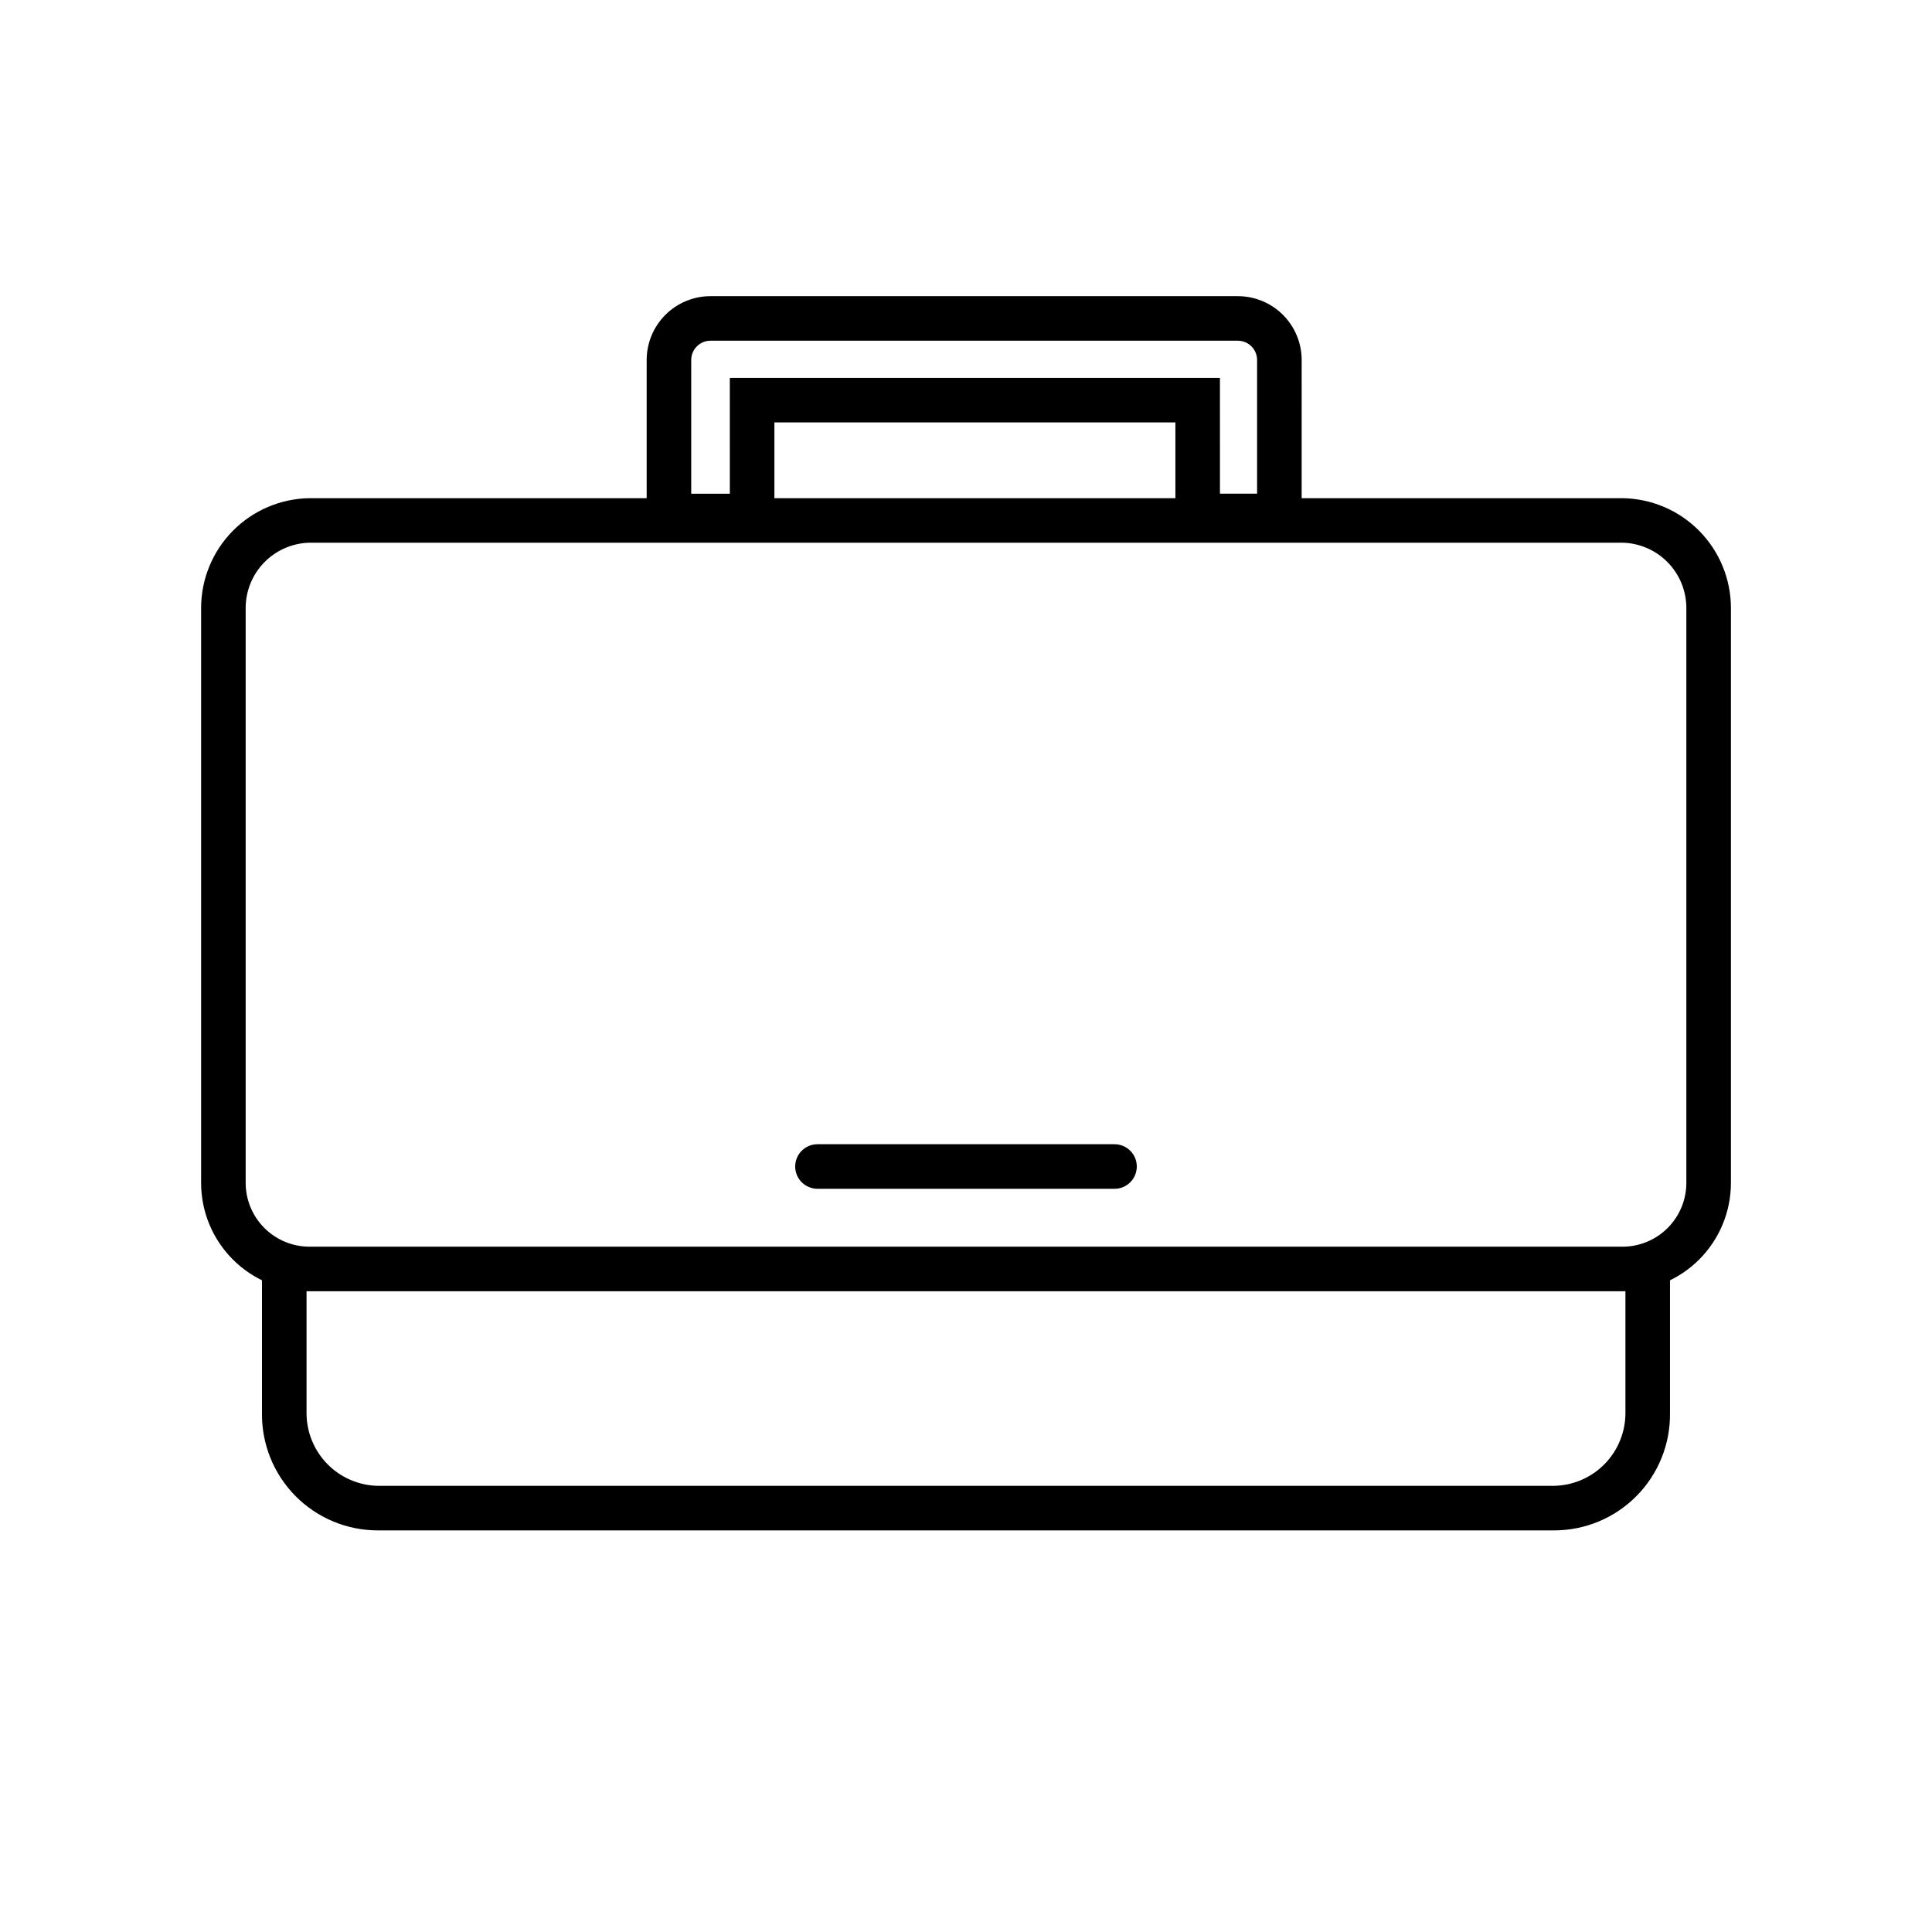 <?xml version="1.0" encoding="UTF-8"?>
<!-- Uploaded to: ICON Repo, www.iconrepo.com, Generator: ICON Repo Mixer Tools -->
<svg fill="#000000" width="800px" height="800px" version="1.1" viewBox="144 144 512 512" xmlns="http://www.w3.org/2000/svg">
 <g>
  <path d="m573.97 486.2h-347.94c-7.621 0-14.93-3.023-20.316-8.414-5.391-5.387-8.418-12.695-8.418-20.316v-152.32c0-7.656 3.016-15.008 8.391-20.457 5.379-5.453 12.688-8.566 20.344-8.668h347.95-0.004c7.656 0.102 14.965 3.215 20.344 8.668 5.375 5.449 8.391 12.801 8.391 20.457v152.32c0 7.621-3.027 14.93-8.414 20.316-5.391 5.391-12.699 8.414-20.32 8.414zm-347.94-198.38c-4.523 0.105-8.828 1.977-11.992 5.211-3.164 3.238-4.934 7.582-4.934 12.109v152.32c0 4.488 1.785 8.793 4.957 11.969 3.176 3.172 7.481 4.957 11.969 4.957h347.95-0.004c4.492 0 8.797-1.785 11.969-4.957 3.176-3.176 4.957-7.481 4.957-11.969v-152.32c0-4.527-1.77-8.871-4.934-12.109-3.16-3.234-7.465-5.106-11.992-5.211z"/>
  <path d="m488.95 286.64h-33.457v-30.699h-106.27v30.699h-33.848v-47.23c0-4.488 1.781-8.793 4.957-11.969 3.172-3.176 7.477-4.957 11.969-4.957h139.73c4.488 0 8.793 1.781 11.969 4.957 3.172 3.176 4.957 7.481 4.957 11.969zm-21.648-11.809h9.84v-35.426 0.004c0-2.828-2.293-5.117-5.117-5.117h-139.73c-2.828 0-5.117 2.289-5.117 5.117v35.426h10.234l-0.004-30.703h129.89z"/>
  <path d="m555.86 549.57h-311.73c-8.211 0-16.082-3.289-21.848-9.129-5.769-5.844-8.957-13.754-8.855-21.965v-38.965h11.809v38.965c0 5.047 1.977 9.895 5.512 13.5 3.531 3.606 8.336 5.684 13.383 5.785h311.73c5.047-0.102 9.852-2.18 13.387-5.785 3.531-3.606 5.508-8.453 5.508-13.5v-38.18h11.809v38.18c0.105 8.211-3.082 16.121-8.852 21.965-5.769 5.84-13.641 9.129-21.852 9.129z"/>
  <path d="m439.36 459.04h-78.723c-3.258 0-5.902-2.644-5.902-5.906 0-3.258 2.644-5.902 5.902-5.902h78.723c3.262 0 5.902 2.644 5.902 5.902 0 3.262-2.641 5.906-5.902 5.906z"/>
 </g>
</svg>